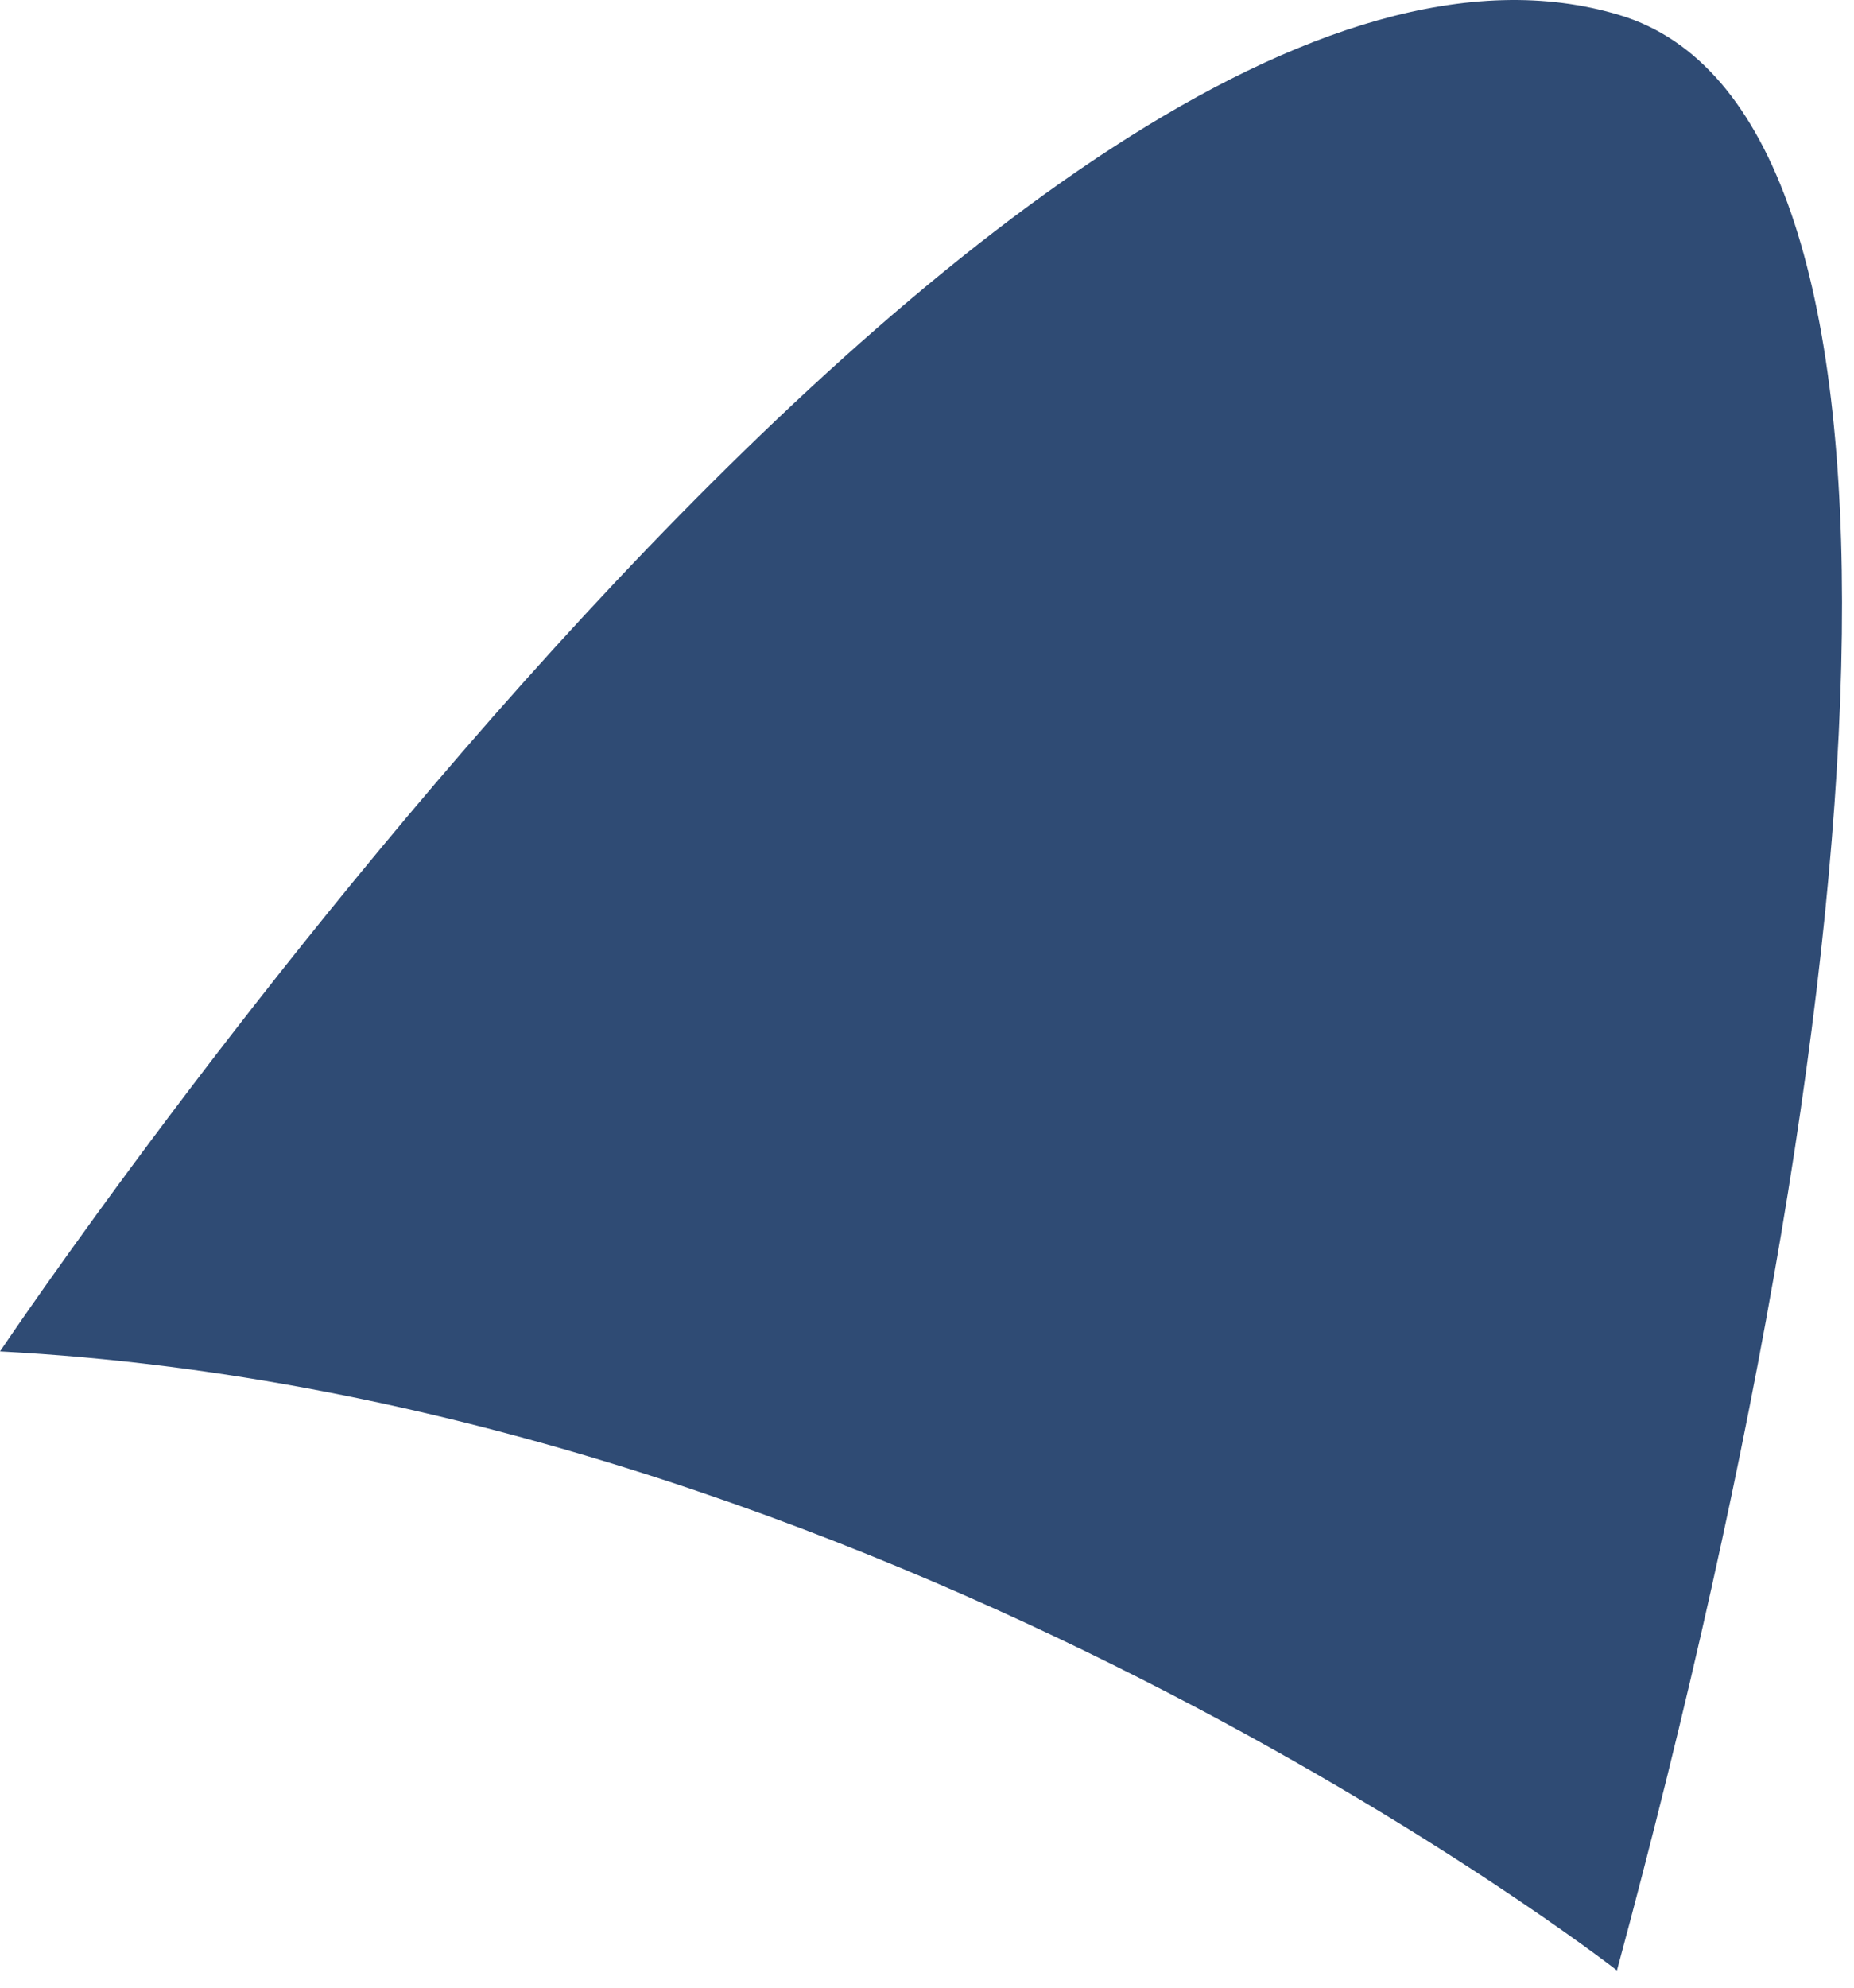 <?xml version="1.0" encoding="utf-8"?>
<svg xmlns="http://www.w3.org/2000/svg" fill="none" height="100%" overflow="visible" preserveAspectRatio="none" style="display: block;" viewBox="0 0 70 75" width="100%">
<path d="M0 50.992C0 50.992 38.491 -6.319 61.171 0.576C72.928 4.148 71.775 34.658 61.05 74.349C61.05 74.349 33.37 52.743 0 50.992Z" fill="#2F4B74" id="Vector"/>
</svg>